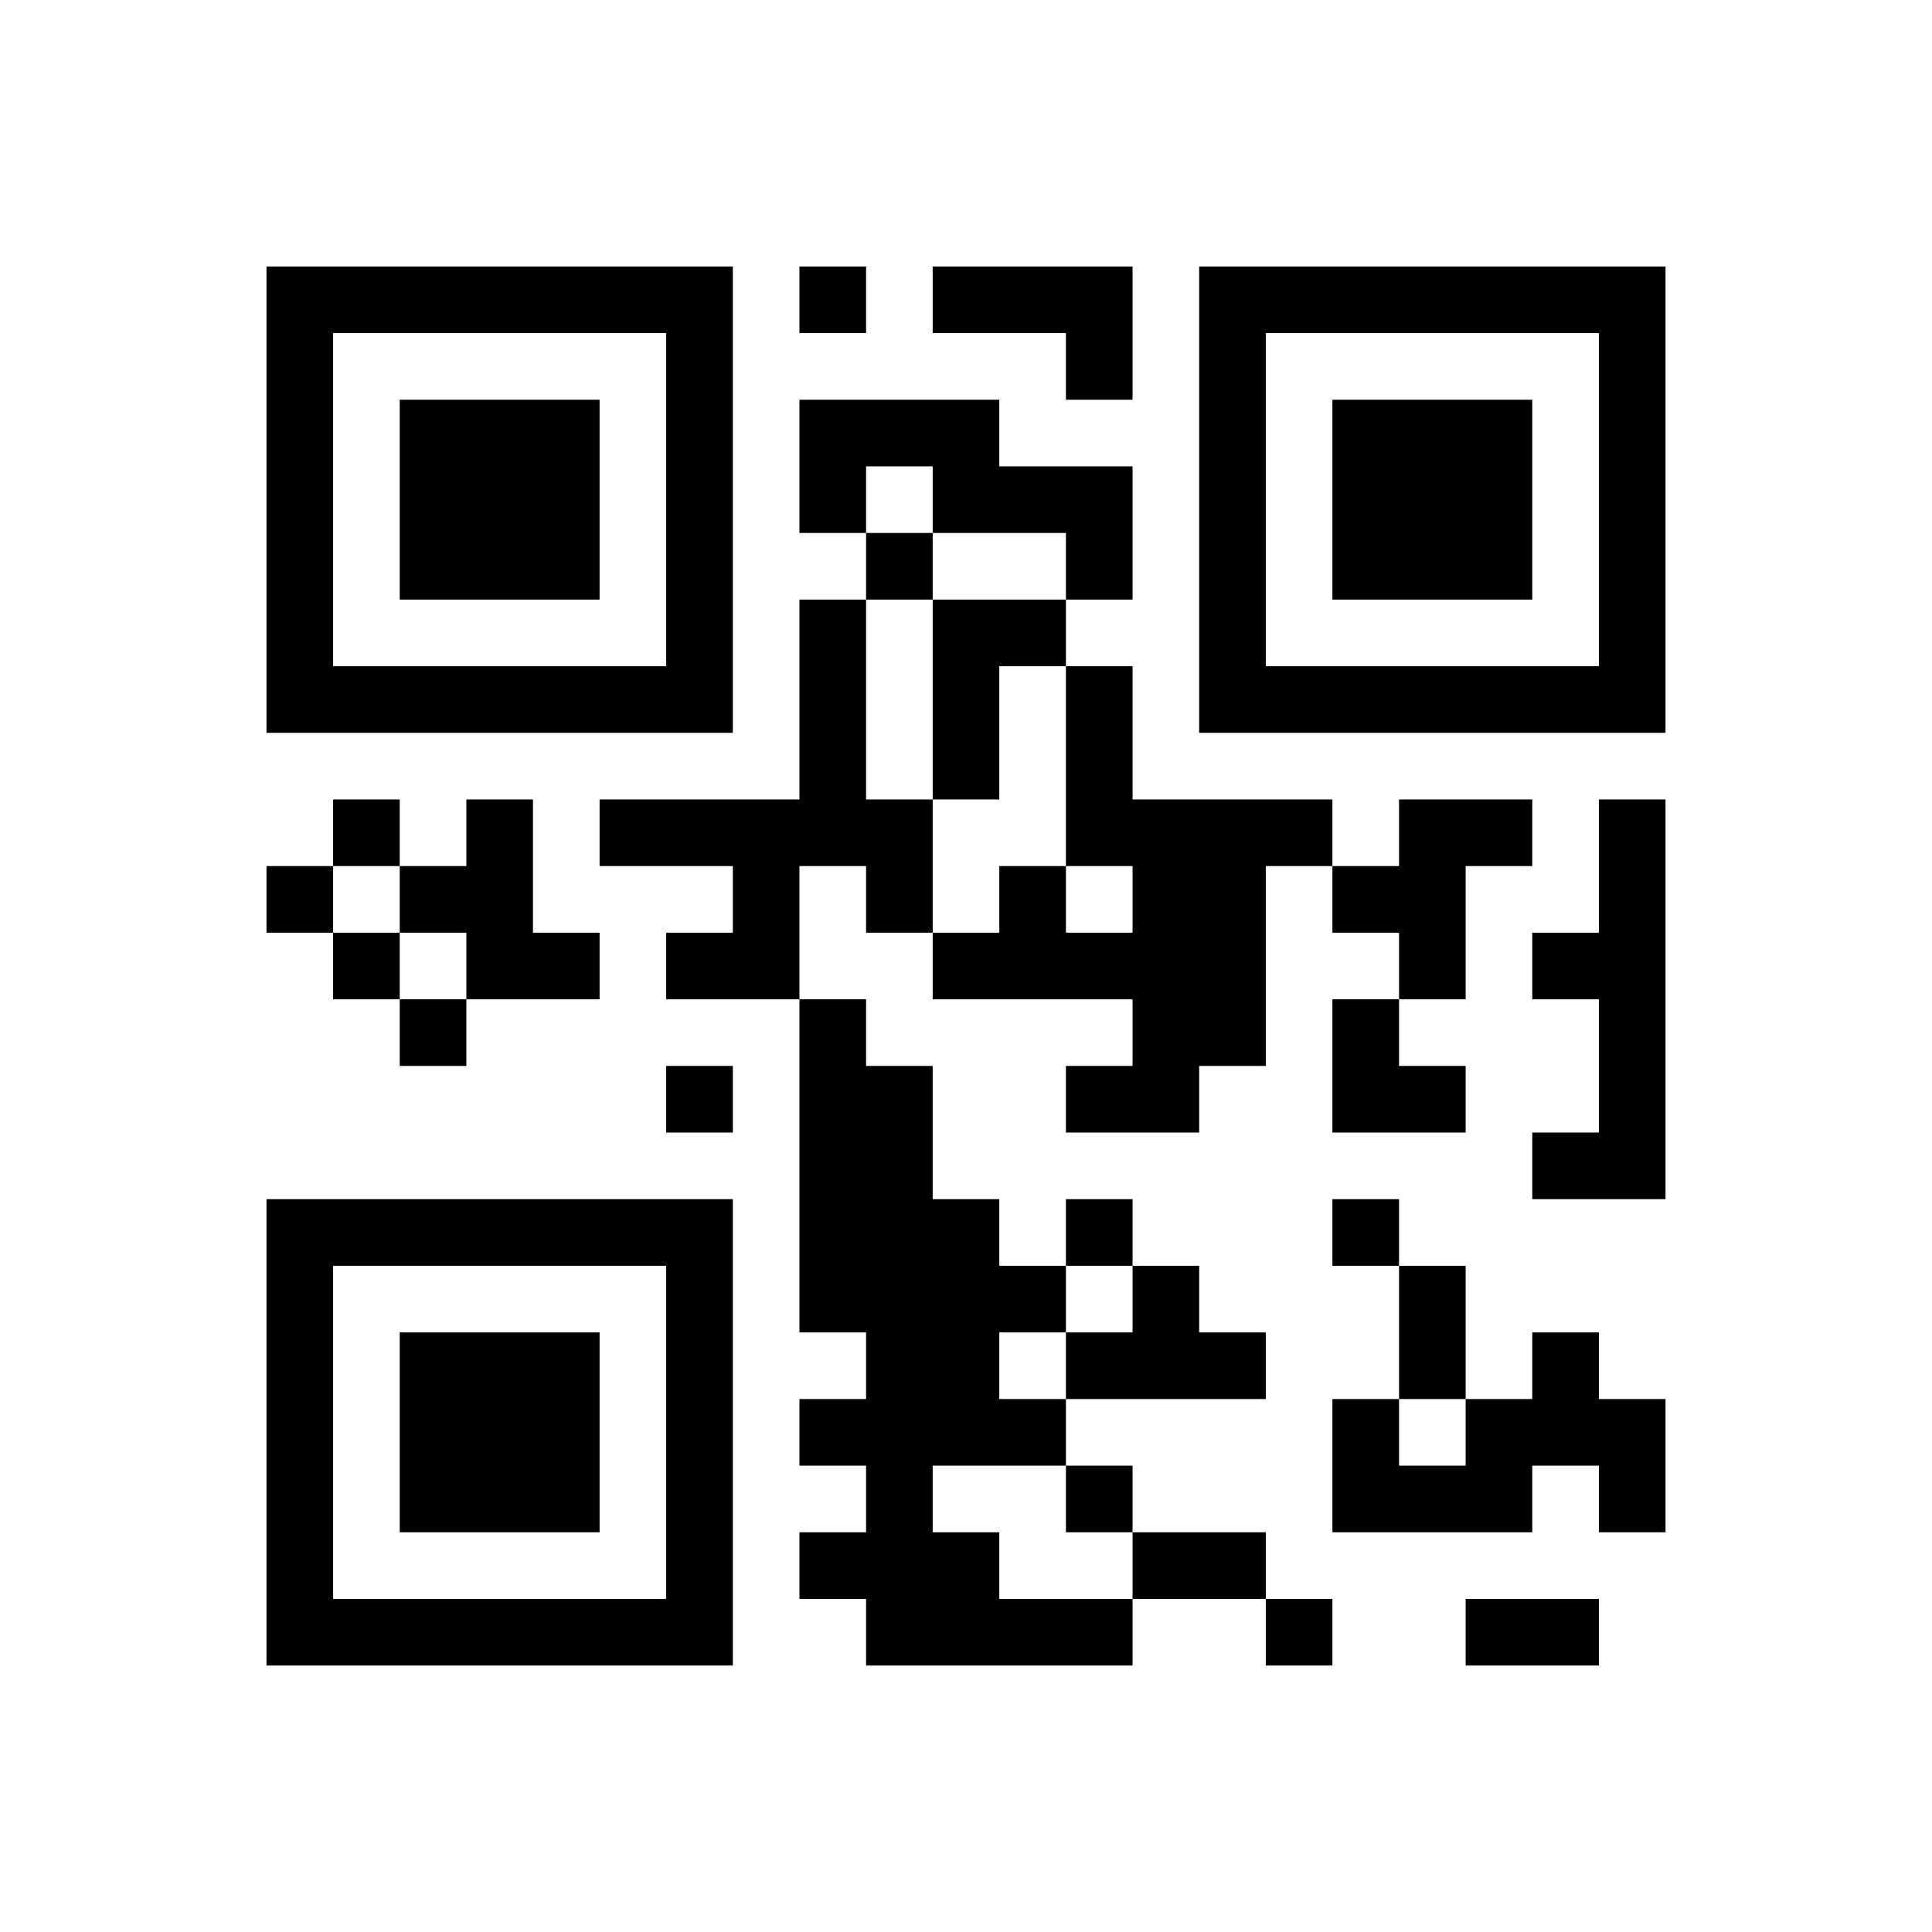 ﻿<?xml version="1.0" encoding="UTF-8"?>
<!DOCTYPE svg PUBLIC "-//W3C//DTD SVG 1.1//EN" "http://www.w3.org/Graphics/SVG/1.1/DTD/svg11.dtd">
<svg xmlns="http://www.w3.org/2000/svg" version="1.1" viewBox="0 0 29 29" stroke="none">
	<rect width="100%" height="100%" fill="#ffffff"/>
	<path d="M4,4h7v1h-7z M12,4h1v1h-1z M14,4h3v1h-3z M18,4h7v1h-7z M4,5h1v6h-1z M10,5h1v6h-1z M16,5h1v1h-1z M18,5h1v6h-1z M24,5h1v6h-1z M6,6h3v3h-3z M12,6h3v1h-3z M20,6h3v3h-3z M12,7h1v1h-1z M14,7h3v1h-3z M13,8h1v1h-1z M16,8h1v1h-1z M12,9h1v4h-1z M14,9h1v3h-1z M15,9h1v1h-1z M5,10h5v1h-5z M16,10h1v3h-1z M19,10h5v1h-5z M5,12h1v1h-1z M7,12h1v3h-1z M9,12h3v1h-3z M13,12h1v2h-1z M17,12h2v4h-2z M19,12h1v1h-1z M21,12h1v3h-1z M22,12h1v1h-1z M24,12h1v6h-1z M4,13h1v1h-1z M6,13h1v1h-1z M11,13h1v2h-1z M15,13h1v2h-1z M20,13h1v1h-1z M5,14h1v1h-1z M8,14h1v1h-1z M10,14h1v1h-1z M14,14h1v1h-1z M16,14h1v1h-1z M23,14h1v1h-1z M6,15h1v1h-1z M12,15h1v5h-1z M20,15h1v2h-1z M10,16h1v1h-1z M13,16h1v9h-1z M16,16h2v1h-2z M21,16h1v1h-1z M23,17h1v1h-1z M4,18h7v1h-7z M14,18h1v4h-1z M16,18h1v1h-1z M20,18h1v1h-1z M4,19h1v6h-1z M10,19h1v6h-1z M15,19h1v1h-1z M17,19h1v2h-1z M21,19h1v2h-1z M6,20h3v3h-3z M16,20h1v1h-1z M18,20h1v1h-1z M23,20h1v2h-1z M12,21h1v1h-1z M15,21h1v1h-1z M20,21h1v2h-1z M22,21h1v2h-1z M24,21h1v2h-1z M16,22h1v1h-1z M21,22h1v1h-1z M12,23h1v1h-1z M14,23h1v2h-1z M17,23h2v1h-2z M5,24h5v1h-5z M15,24h2v1h-2z M19,24h1v1h-1z M22,24h2v1h-2z" fill="#000000"/>
</svg>
